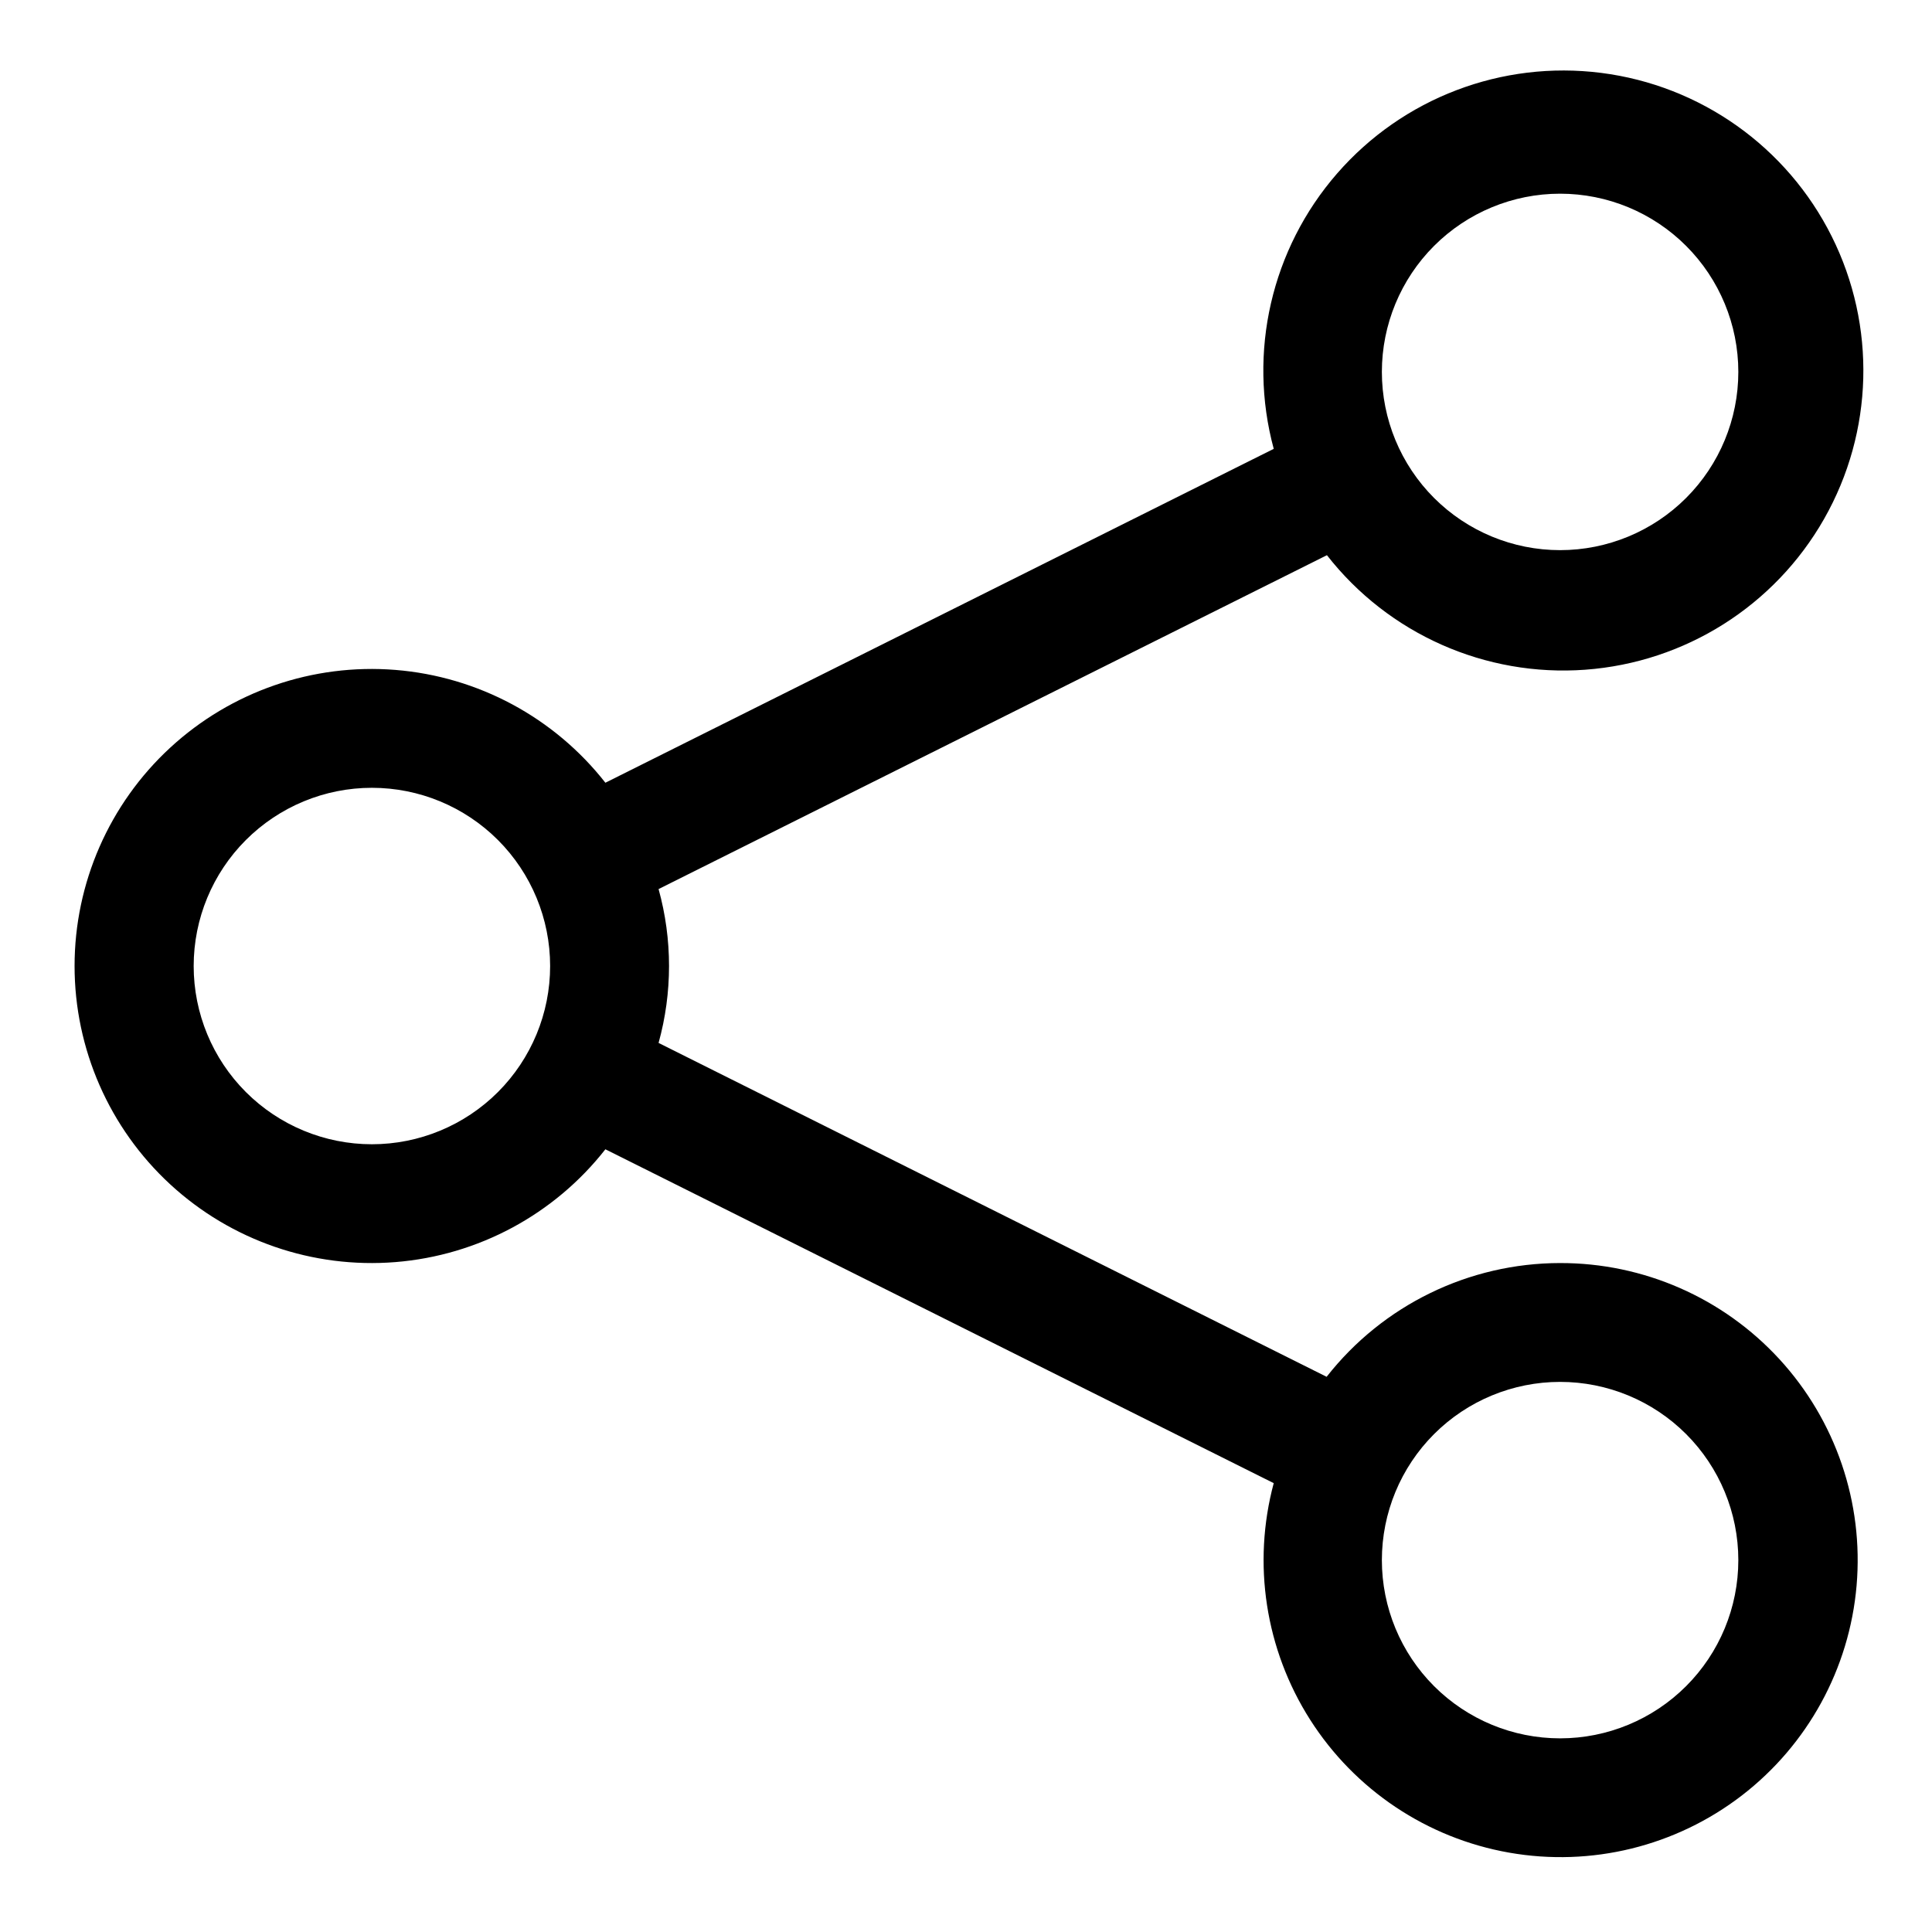 <?xml version="1.0" encoding="UTF-8"?>
<!-- Uploaded to: SVG Repo, www.svgrepo.com, Generator: SVG Repo Mixer Tools -->
<svg fill="#000000" width="800px" height="800px" version="1.1" viewBox="144 144 512 512" xmlns="http://www.w3.org/2000/svg">
 <path d="m557.44 478.72c-24.156 0.023-46.969 11.137-61.871 30.148l-177.04-88.48c3.695-13.34 3.695-27.438 0-40.777l177.12-88.48c16.328 20.902 42.004 32.289 68.457 30.352 26.457-1.934 50.203-16.934 63.312-39.992 13.113-23.059 13.863-51.137 2-74.859-11.859-23.723-34.773-39.973-61.086-43.316s-52.562 6.652-69.98 26.656c-17.422 20-23.723 47.375-16.797 72.977l-177.12 88.484c-13.559-17.297-33.73-28.133-55.637-29.898-21.902-1.762-43.547 5.711-59.699 20.613-16.148 14.902-25.336 35.879-25.336 57.855 0 21.973 9.188 42.949 25.336 57.852 16.152 14.902 37.797 22.375 59.699 20.613 21.906-1.762 42.078-12.602 55.637-29.895l177.12 88.48h-0.004c-5.719 21.328-2.215 44.074 9.652 62.695 11.863 18.621 31.008 31.402 52.754 35.223 21.746 3.824 44.098-1.66 61.605-15.117 17.504-13.457 28.555-33.648 30.453-55.645 1.898-22-5.531-43.785-20.473-60.039-14.941-16.258-36.023-25.492-58.105-25.449zm0-283.39c12.527 0 24.543 4.977 33.398 13.836 8.859 8.859 13.836 20.871 13.836 33.398s-4.977 24.539-13.836 33.398c-8.855 8.855-20.871 13.832-33.398 13.832-12.523 0-24.539-4.977-33.398-13.832-8.855-8.859-13.832-20.871-13.832-33.398s4.977-24.539 13.832-33.398c8.859-8.859 20.875-13.836 33.398-13.836zm-314.88 251.91c-12.527 0-24.539-4.977-33.398-13.832-8.859-8.859-13.836-20.875-13.836-33.398 0-12.527 4.977-24.543 13.836-33.398 8.859-8.859 20.871-13.836 33.398-13.836s24.539 4.977 33.398 13.836c8.855 8.855 13.832 20.871 13.832 33.398 0 12.523-4.977 24.539-13.832 33.398-8.859 8.855-20.871 13.832-33.398 13.832zm314.88 157.44c-12.523 0-24.539-4.977-33.398-13.836-8.855-8.855-13.832-20.871-13.832-33.398 0-12.523 4.977-24.539 13.832-33.398 8.859-8.855 20.875-13.832 33.398-13.832 12.527 0 24.543 4.977 33.398 13.832 8.859 8.859 13.836 20.875 13.836 33.398 0 12.527-4.977 24.543-13.836 33.398-8.855 8.859-20.871 13.836-33.398 13.836z"/>
</svg>